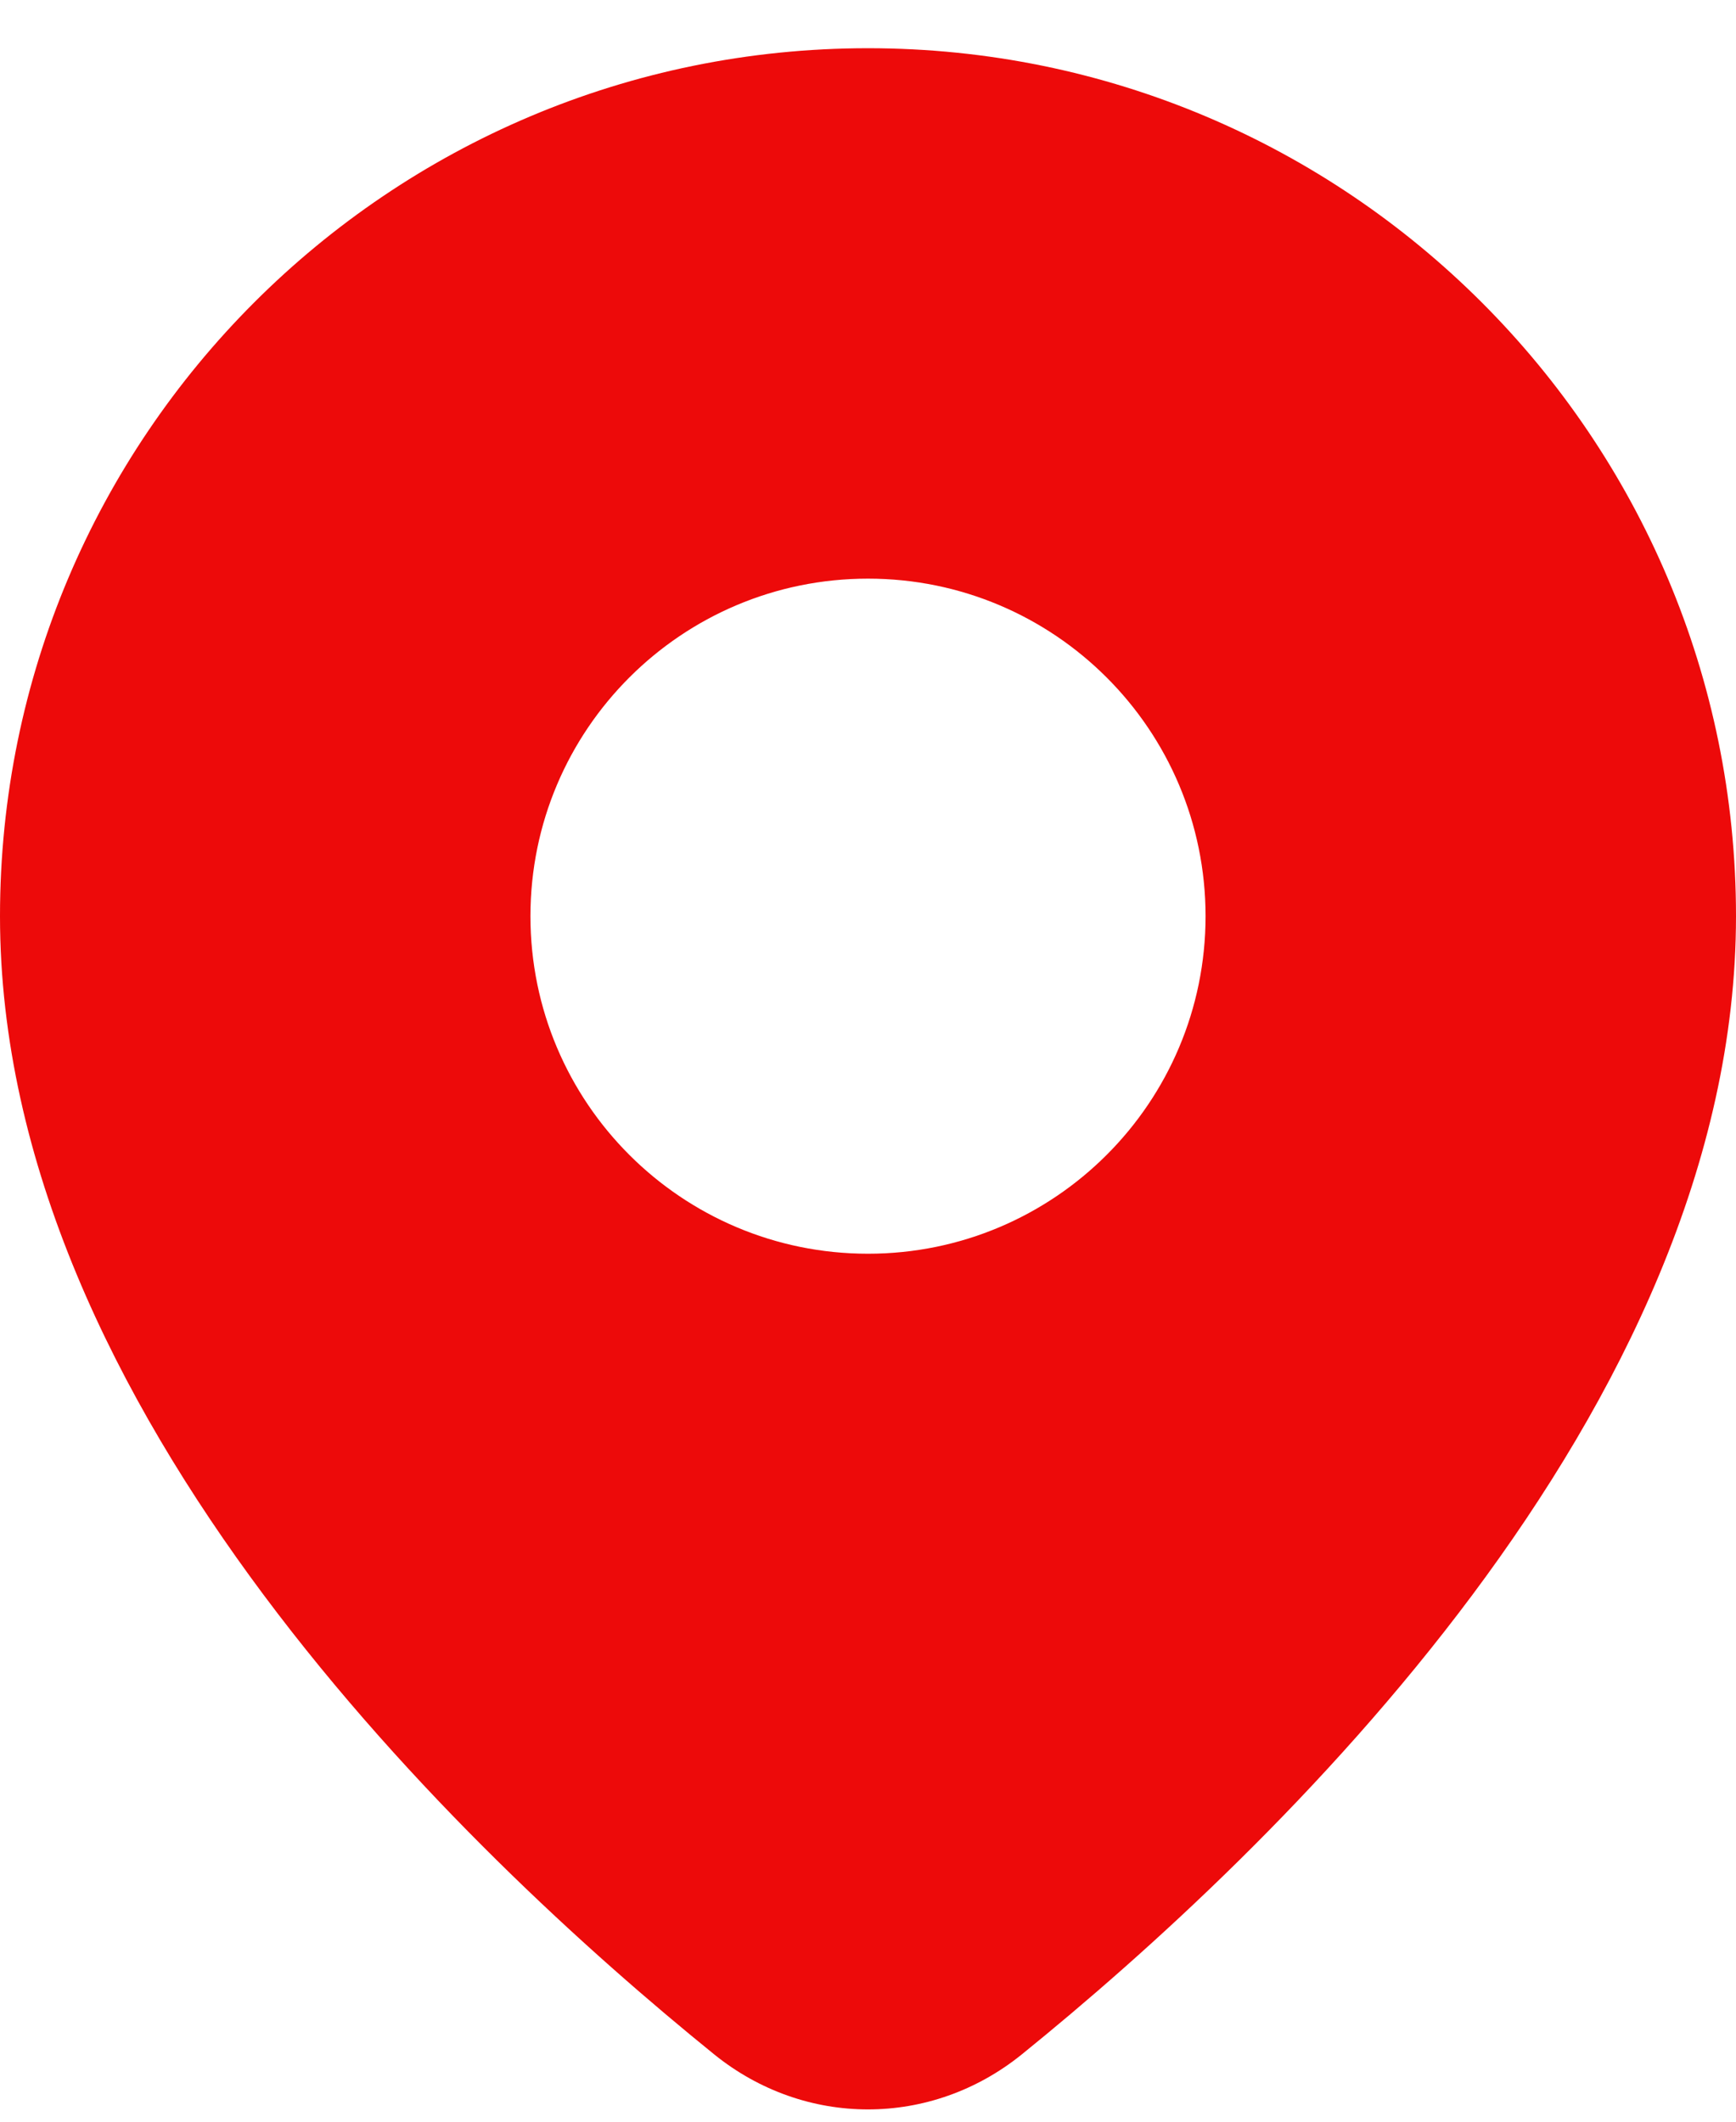 <svg width="18" height="22" viewBox="0 0 18 22" fill="none" xmlns="http://www.w3.org/2000/svg">
<path fill-rule="evenodd" clip-rule="evenodd" d="M10.595 21.302C13.18 19.209 18 14.623 18 9.5C18 4.529 13.971 0.5 9 0.5C4.029 0.5 0 4.529 0 9.5C0 14.623 4.82 19.209 7.405 21.302C8.346 22.063 9.654 22.063 10.595 21.302ZM9 13C10.933 13 12.5 11.433 12.5 9.5C12.5 7.567 10.933 6 9 6C7.067 6 5.5 7.567 5.5 9.5C5.5 11.433 7.067 13 9 13Z" fill="#ED0A0A"/>
</svg>

